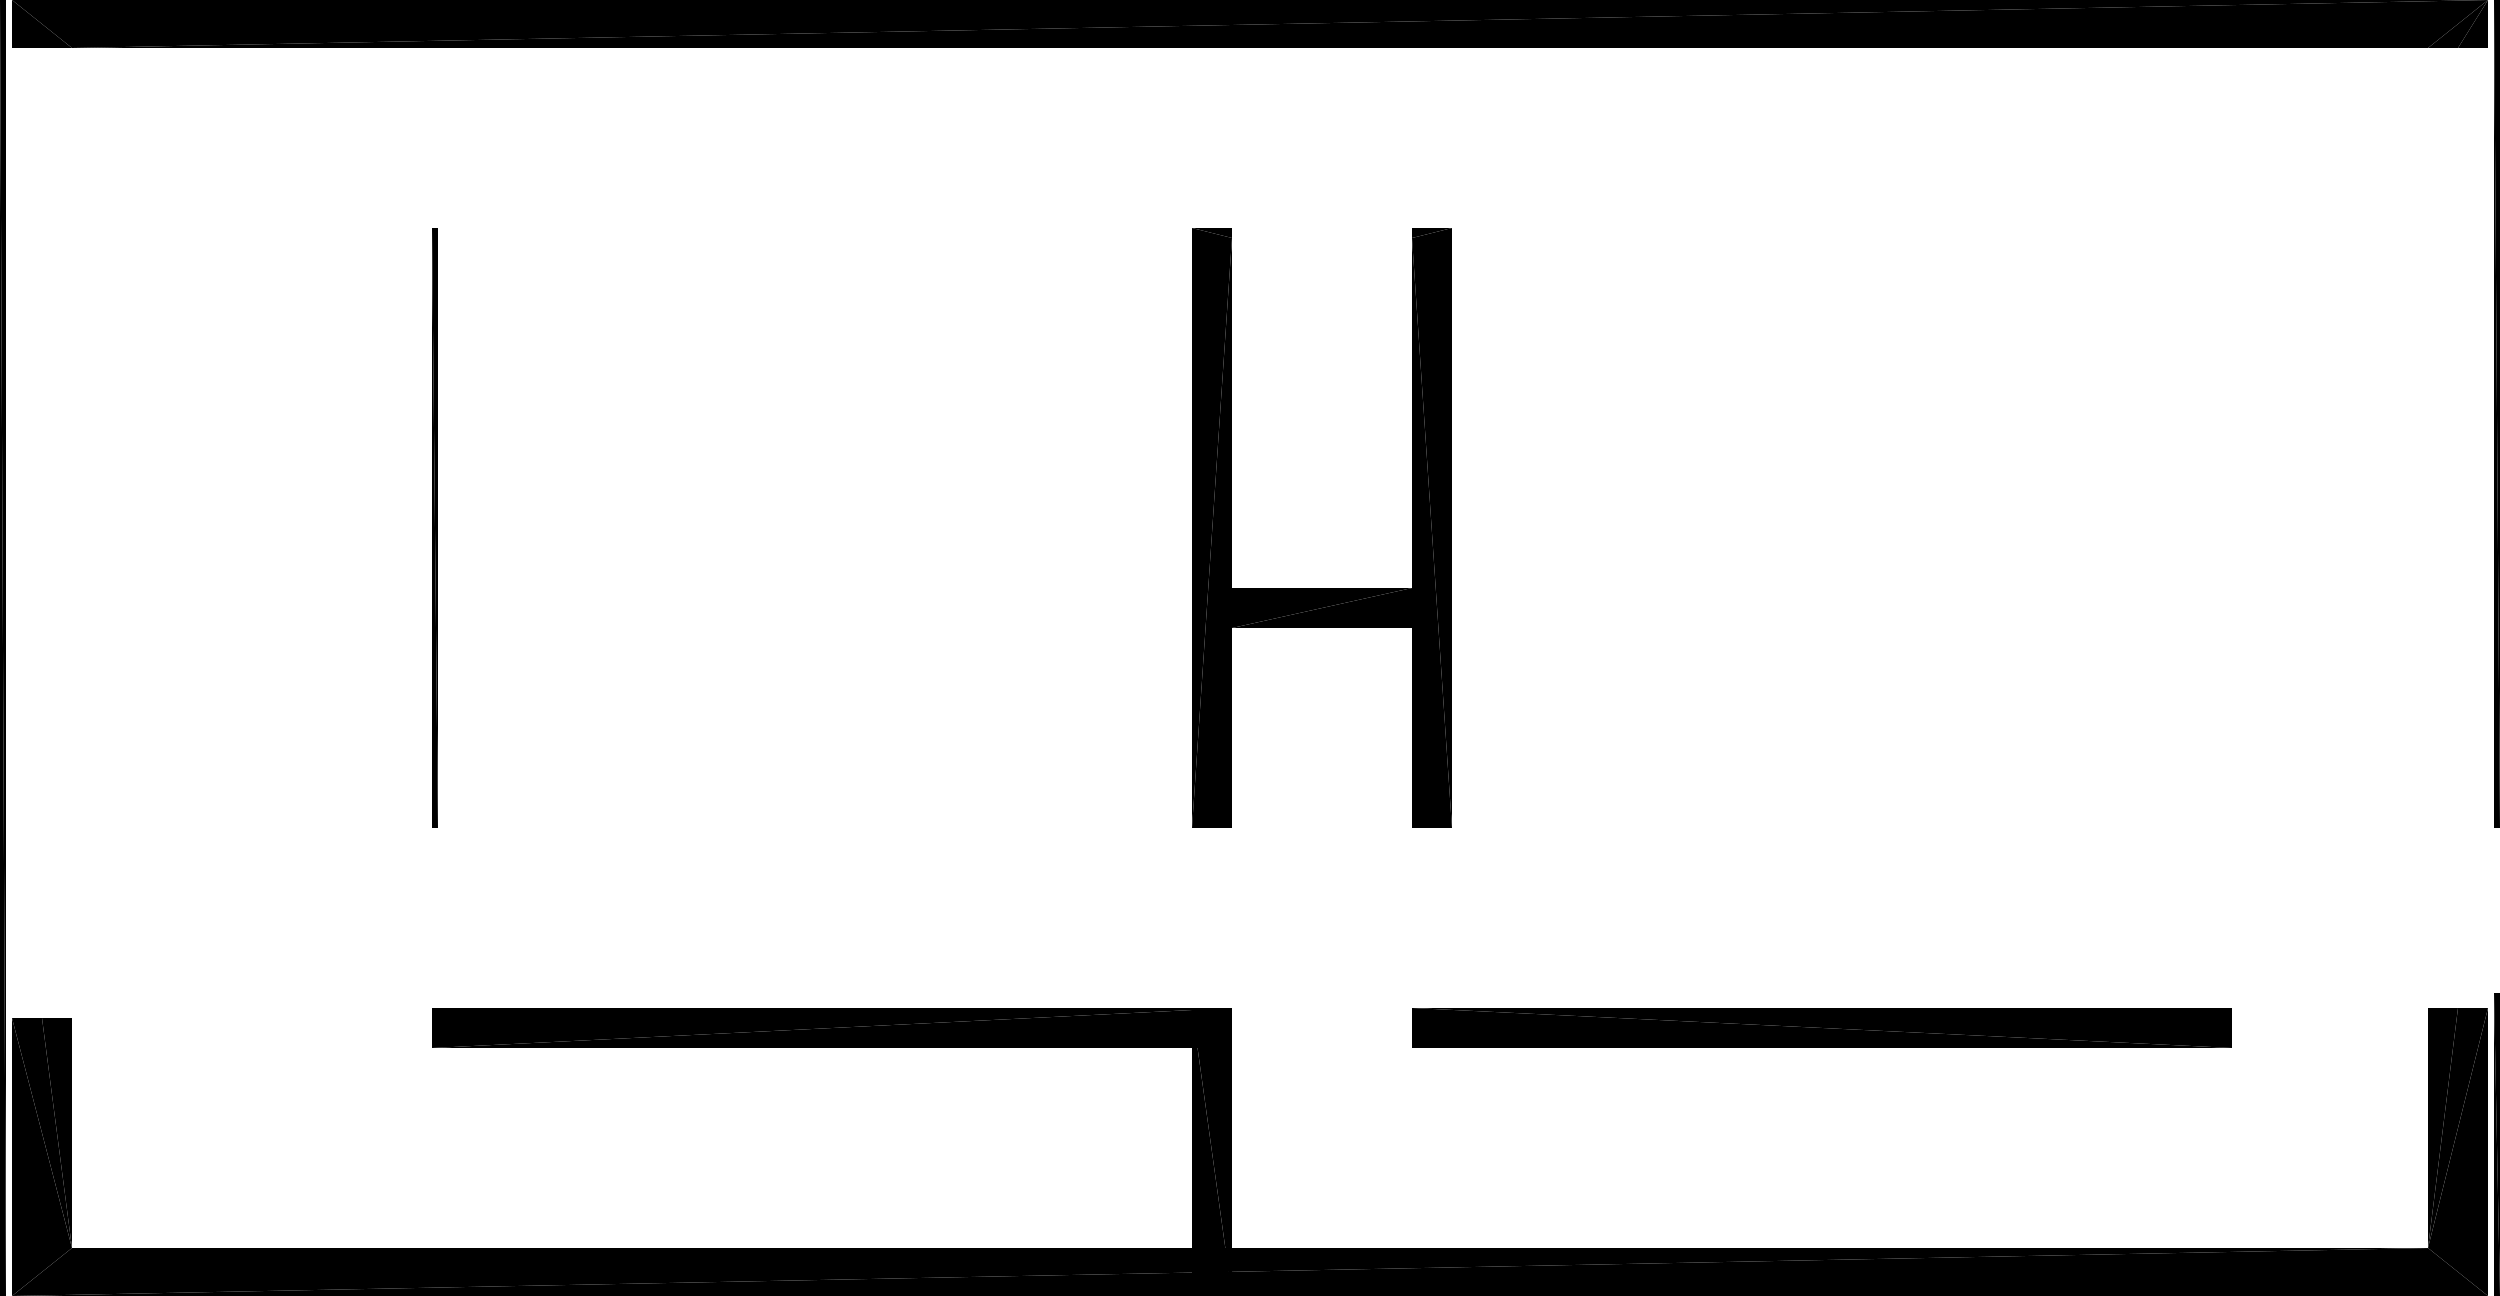 <?xml version="1.0" encoding="UTF-8"?>
<!DOCTYPE svg PUBLIC "-//W3C//DTD SVG 1.1//EN" "http://www.w3.org/Graphics/SVG/1.1/DTD/svg11.dtd">

<svg xmlns="http://www.w3.org/2000/svg" xmlns:xlink="http://www.w3.org/1999/xlink"
xmlns:ev="http://www.w3.org/2001/xml-events" version="1.1" baseProfile="tiny"
width="12.5cm" height="6.48cm" viewBox="-5.582 -4.029 12.5 6.48">
<title>344O7vICcwH8qAEnwJDjSU_1.0</title>
<desc>Floorplan of floor 1.0 of building 344O7vICcwH8qAEnwJDjSU in scale 1:100</desc>
    <polygon points="-5.522 2.451 6.858 2.451 6.558 2.211" style="fill:black; stroke-width:0"/>
    <polygon points="-5.522 2.451 6.558 2.211 -5.222 2.211" style="fill:black; stroke-width:0"/>
    <polygon points="-5.222 2.211 -5.522 1.061 -5.522 2.451" style="fill:black; stroke-width:0"/>
    <polygon points="-5.222 2.211 -5.372 1.061 -5.522 1.061" style="fill:black; stroke-width:0"/>
    <polygon points="-5.222 2.211 -5.222 1.061 -5.372 1.061" style="fill:black; stroke-width:0"/>
    <polygon points="-5.222 -3.789 -5.522 -4.029 -5.522 -3.789" style="fill:black; stroke-width:0"/>
    <polygon points="-5.222 -3.789 6.558 -3.789 6.858 -4.029" style="fill:black; stroke-width:0"/>
    <polygon points="-5.522 -4.029 -5.222 -3.789 6.858 -4.029" style="fill:black; stroke-width:0"/>
    <polygon points="0.578 2.451 0.378 1.011 0.378 2.451" style="fill:black; stroke-width:0"/>
    <polygon points="0.578 2.451 0.578 1.011 0.378 1.011" style="fill:black; stroke-width:0"/>
    <polygon points="0.578 1.011 -3.422 1.211 0.578 1.211" style="fill:black; stroke-width:0"/>
    <polygon points="0.578 1.011 -3.422 1.011 -3.422 1.211" style="fill:black; stroke-width:0"/>
    <polygon points="6.558 2.211 6.708 1.011 6.558 1.011" style="fill:black; stroke-width:0"/>
    <polygon points="6.558 2.211 6.858 1.011 6.708 1.011" style="fill:black; stroke-width:0"/>
    <polygon points="6.858 2.451 6.858 1.011 6.558 2.211" style="fill:black; stroke-width:0"/>
    <polygon points="6.708 -3.789 6.858 -4.029 6.558 -3.789" style="fill:black; stroke-width:0"/>
    <polygon points="6.858 -3.789 6.858 -4.029 6.708 -3.789" style="fill:black; stroke-width:0"/>
    <polygon points="1.478 1.011 5.578 1.211 5.578 1.011" style="fill:black; stroke-width:0"/>
    <polygon points="1.478 1.211 5.578 1.211 1.478 1.011" style="fill:black; stroke-width:0"/>
    <polygon points="0.378 -2.889 0.578 -2.839 0.578 -2.889" style="fill:black; stroke-width:0"/>
    <polygon points="1.478 -2.839 1.678 -2.889 1.478 -2.889" style="fill:black; stroke-width:0"/>
    <polygon points="-5.552 2.451 -5.582 -4.029 -5.582 2.451" style="fill:black; stroke-width:0"/>
    <polygon points="-5.552 2.451 -5.552 -4.029 -5.582 -4.029" style="fill:black; stroke-width:0"/>
    <polygon points="6.888 -4.029 6.918 0.111 6.918 -4.029" style="fill:black; stroke-width:0"/>
    <polygon points="6.888 -4.029 6.888 0.111 6.918 0.111" style="fill:black; stroke-width:0"/>
    <polygon points="6.888 0.936 6.918 2.451 6.918 0.936" style="fill:black; stroke-width:0"/>
    <polygon points="6.888 0.936 6.888 2.451 6.918 2.451" style="fill:black; stroke-width:0"/>
    <polygon points="1.478 -2.839 1.678 0.111 1.678 -2.889" style="fill:black; stroke-width:0"/>
    <polygon points="1.478 -2.839 1.478 0.111 1.678 0.111" style="fill:black; stroke-width:0"/>
    <polygon points="-3.392 0.111 -3.422 -2.889 -3.422 0.111" style="fill:black; stroke-width:0"/>
    <polygon points="-3.392 0.111 -3.392 -2.889 -3.422 -2.889" style="fill:black; stroke-width:0"/>
    <polygon points="0.378 0.111 0.578 -2.839 0.378 -2.889" style="fill:black; stroke-width:0"/>
    <polygon points="0.578 0.111 0.578 -2.839 0.378 0.111" style="fill:black; stroke-width:0"/>
    <polygon points="0.578 -0.889 1.478 -1.089 0.578 -1.089" style="fill:black; stroke-width:0"/>
    <polygon points="0.578 -0.889 1.478 -0.889 1.478 -1.089" style="fill:black; stroke-width:0"/>
</svg>
